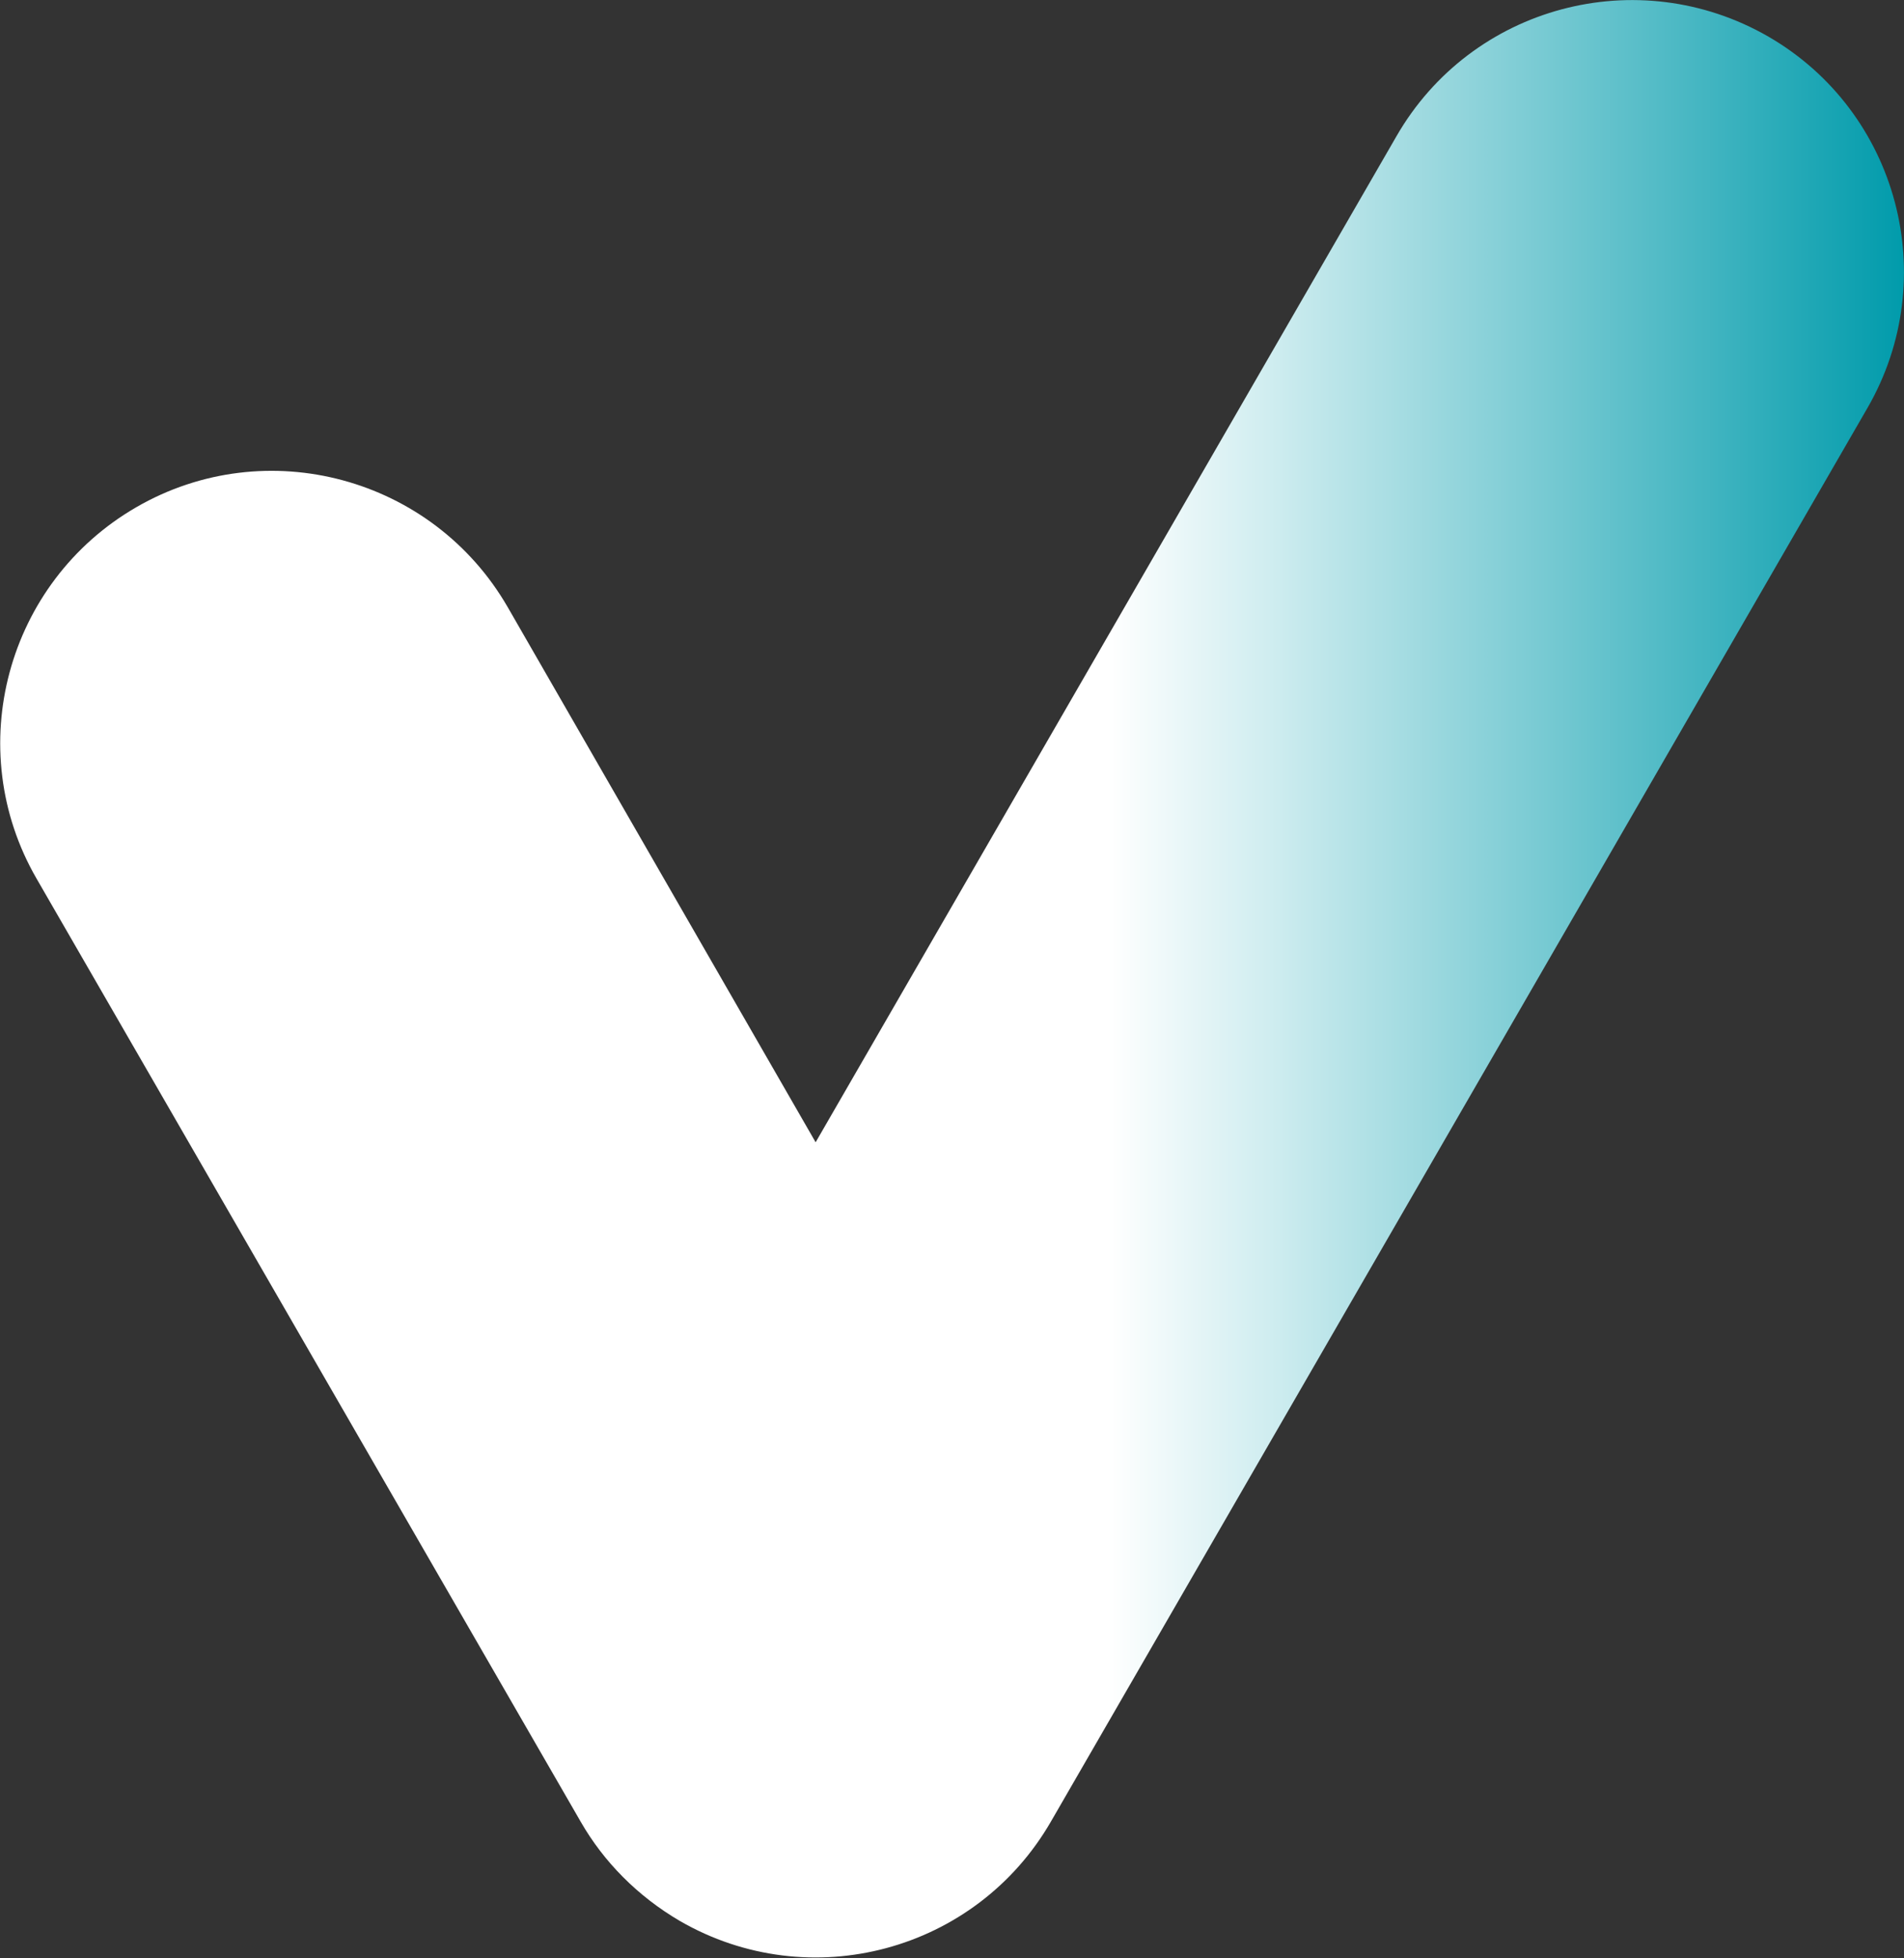 <?xml version="1.0" encoding="utf-8"?>
<!-- Generator: Adobe Illustrator 13.0.1, SVG Export Plug-In . SVG Version: 6.00 Build 14948)  -->
<!DOCTYPE svg PUBLIC "-//W3C//DTD SVG 1.1//EN" "http://www.w3.org/Graphics/SVG/1.1/DTD/svg11.dtd">
<svg version="1.1" id="Warstwa_1" xmlns="http://www.w3.org/2000/svg" xmlns:xlink="http://www.w3.org/1999/xlink" x="0px" y="0px"
	 width="291.8px" height="300px" viewBox="0 0 291.8 300" style="enable-background:new 0 0 291.8 300;" xml:space="preserve">
<rect x="0" y="0" width="291.8" height="300" fill="#333333" stroke="none"/>
<style type="text/css">
<![CDATA[
	.st0{fill:url(#SVGID_1_);}
]]>
</style>
<g>
	<linearGradient id="SVGID_1_" gradientUnits="userSpaceOnUse" x1="0" y1="150" x2="291.826" y2="150">
		<stop  offset="0.582" style="stop-color:#FFFFFF"/>
		<stop  offset="0.671" style="stop-color:#CDECEF"/>
		<stop  offset="0.872" style="stop-color:#52BBC6"/>
		<stop  offset="1" style="stop-color:#009BAB"/>
	</linearGradient>
	<path class="st0" d="M271,5.6C251-5.9,225.5,0.9,214,20.9l0,0l-89,154.1C102.5,135.9,77.8,93,77.8,93c-11.5-19.9-37-26.8-56.9-15.3
		c-19.9,11.5-26.8,37-15.3,56.9h0L89,279.1c0,0,0,0,0,0c3.5,6.1,8.7,11.4,15.2,15.2c19.9,11.5,45.4,4.7,56.9-15.3L286.2,62.5
		C297.7,42.6,290.9,17.1,271,5.6L271,5.6z"/>
</g>
</svg>
